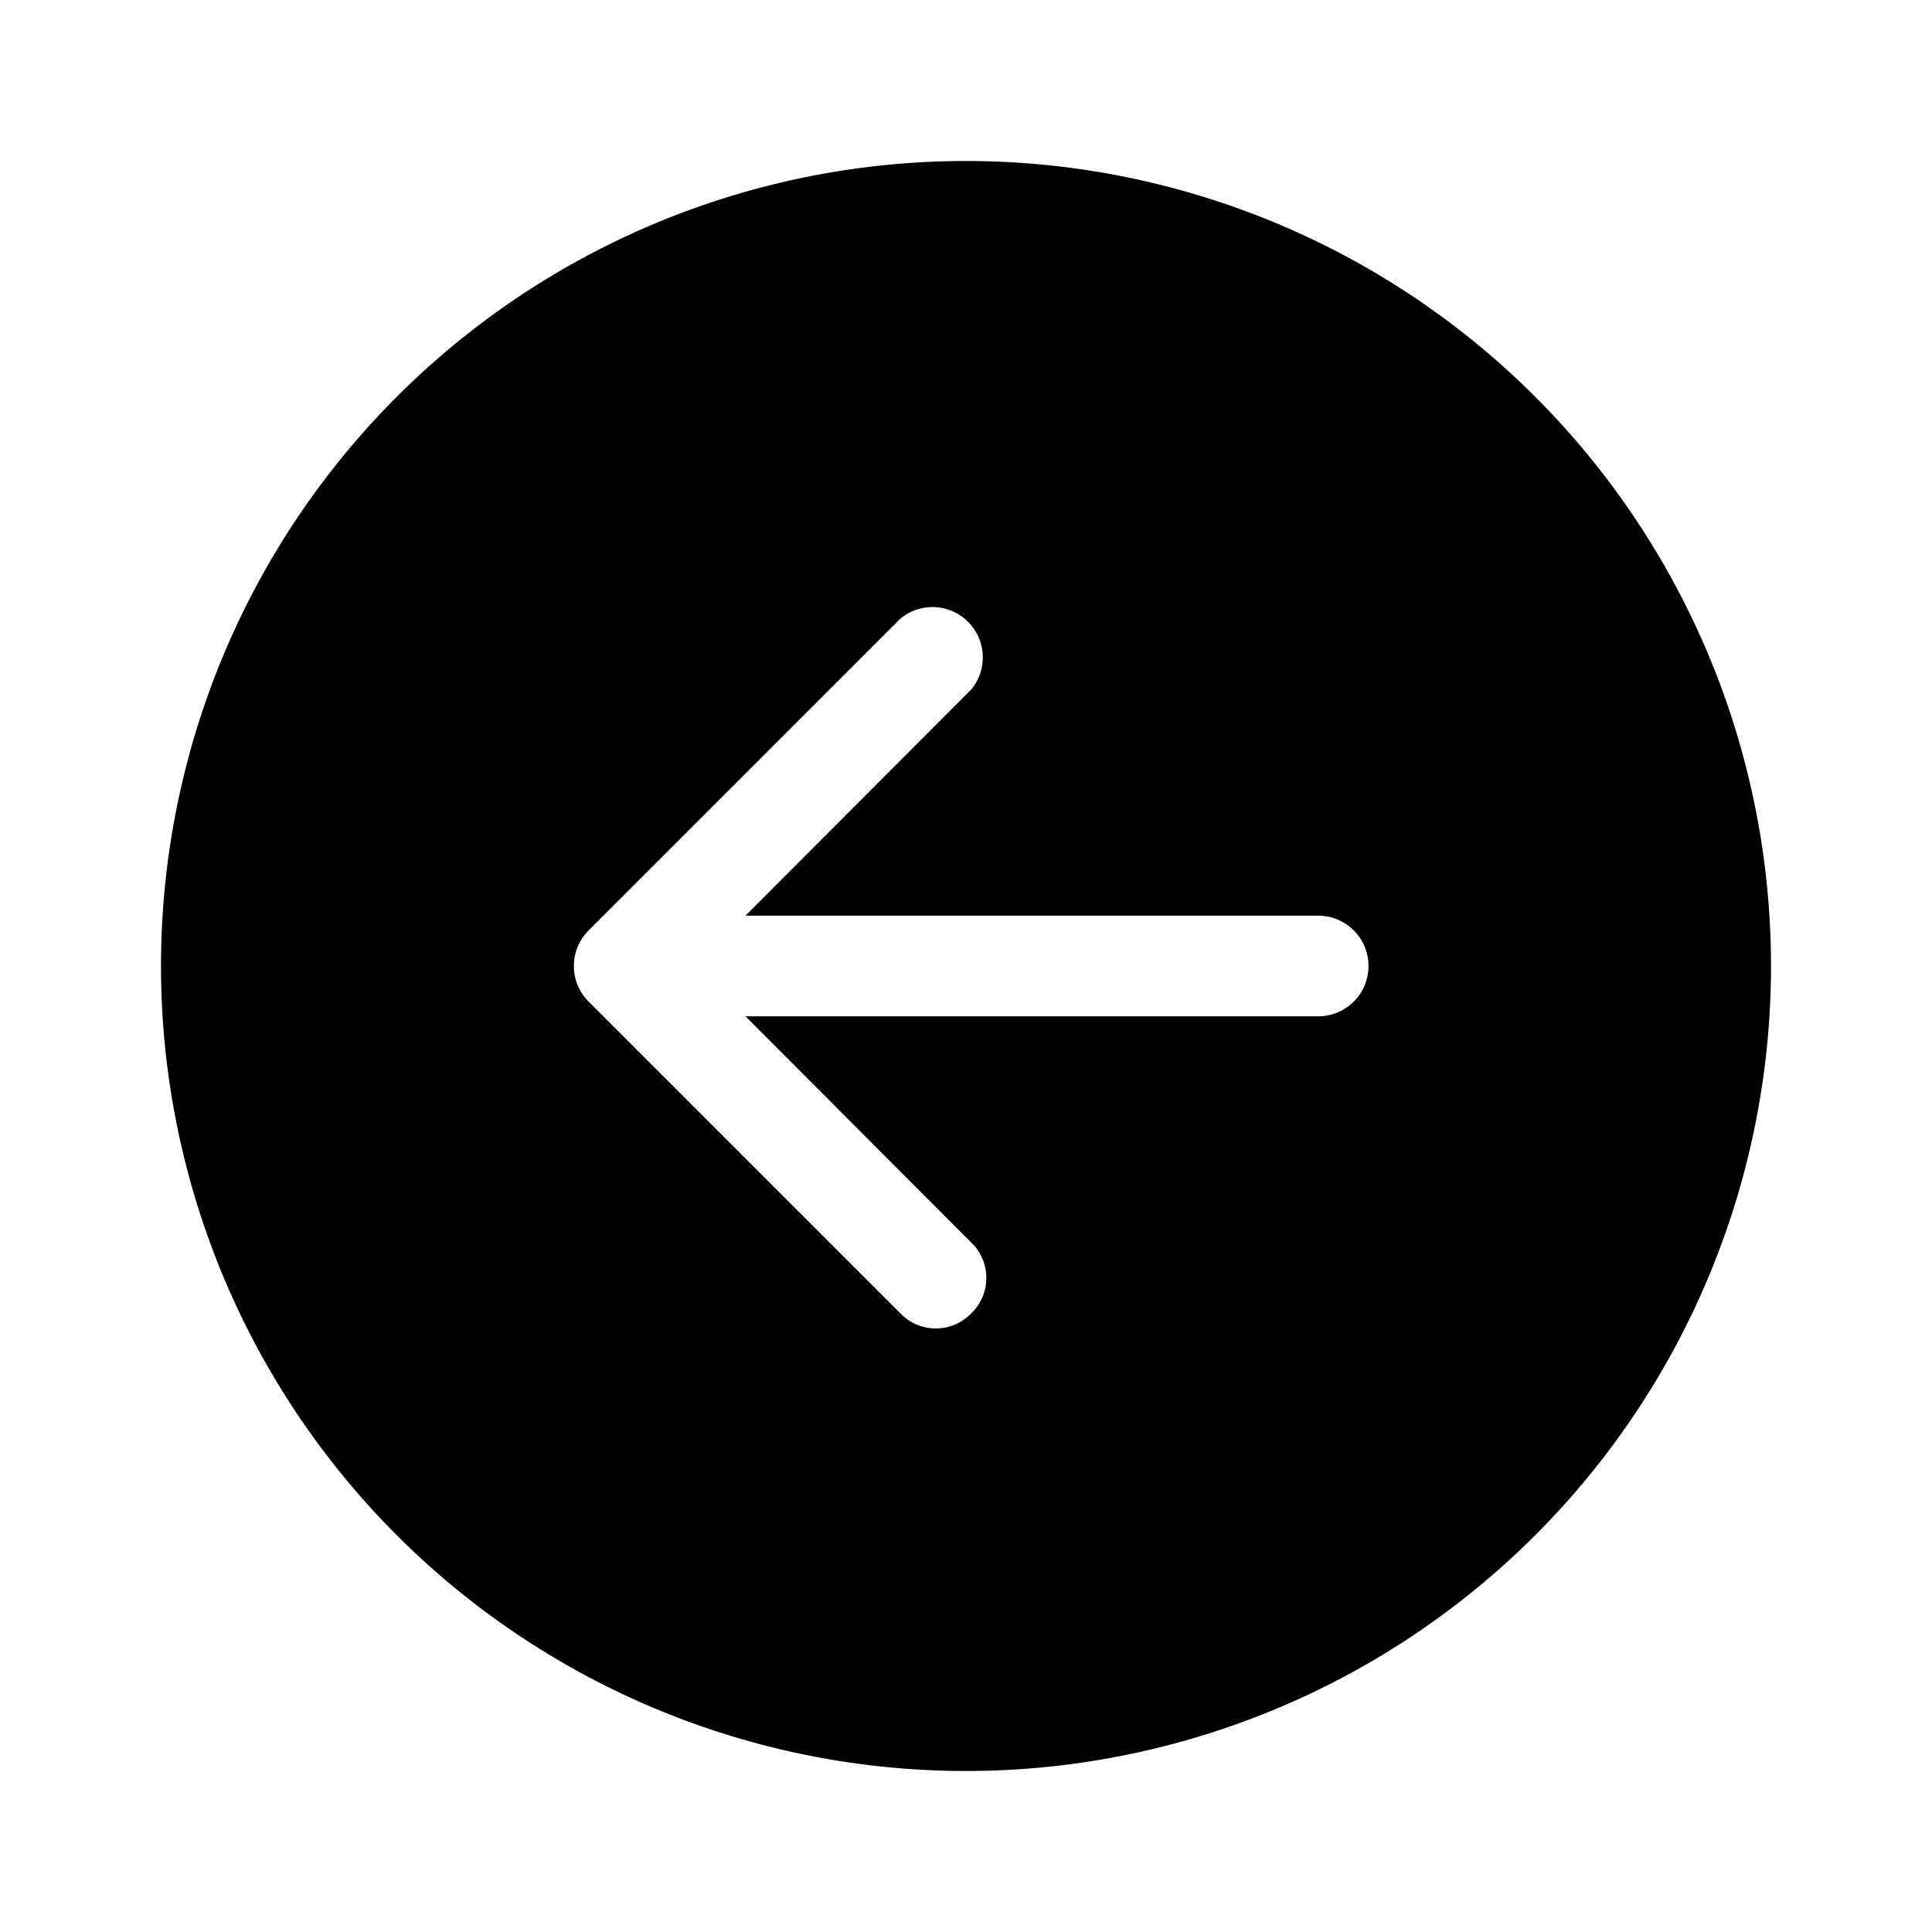 <svg fill="currentColor" viewBox="0 0 48 48"><path d="M44 24a20 20 0 1 1-40 0 20 20 0 0 1 40 0Zm-19.87 8.63c.5-.48.5-1.28 0-1.76l-5.61-5.62h14.23a1.25 1.25 0 1 0 0-2.5H18.52l5.61-5.62a1.25 1.25 0 0 0-1.76-1.76l-7.75 7.75a1.25 1.25 0 0 0 0 1.76l7.75 7.75c.48.5 1.28.5 1.76 0Z"/></svg>